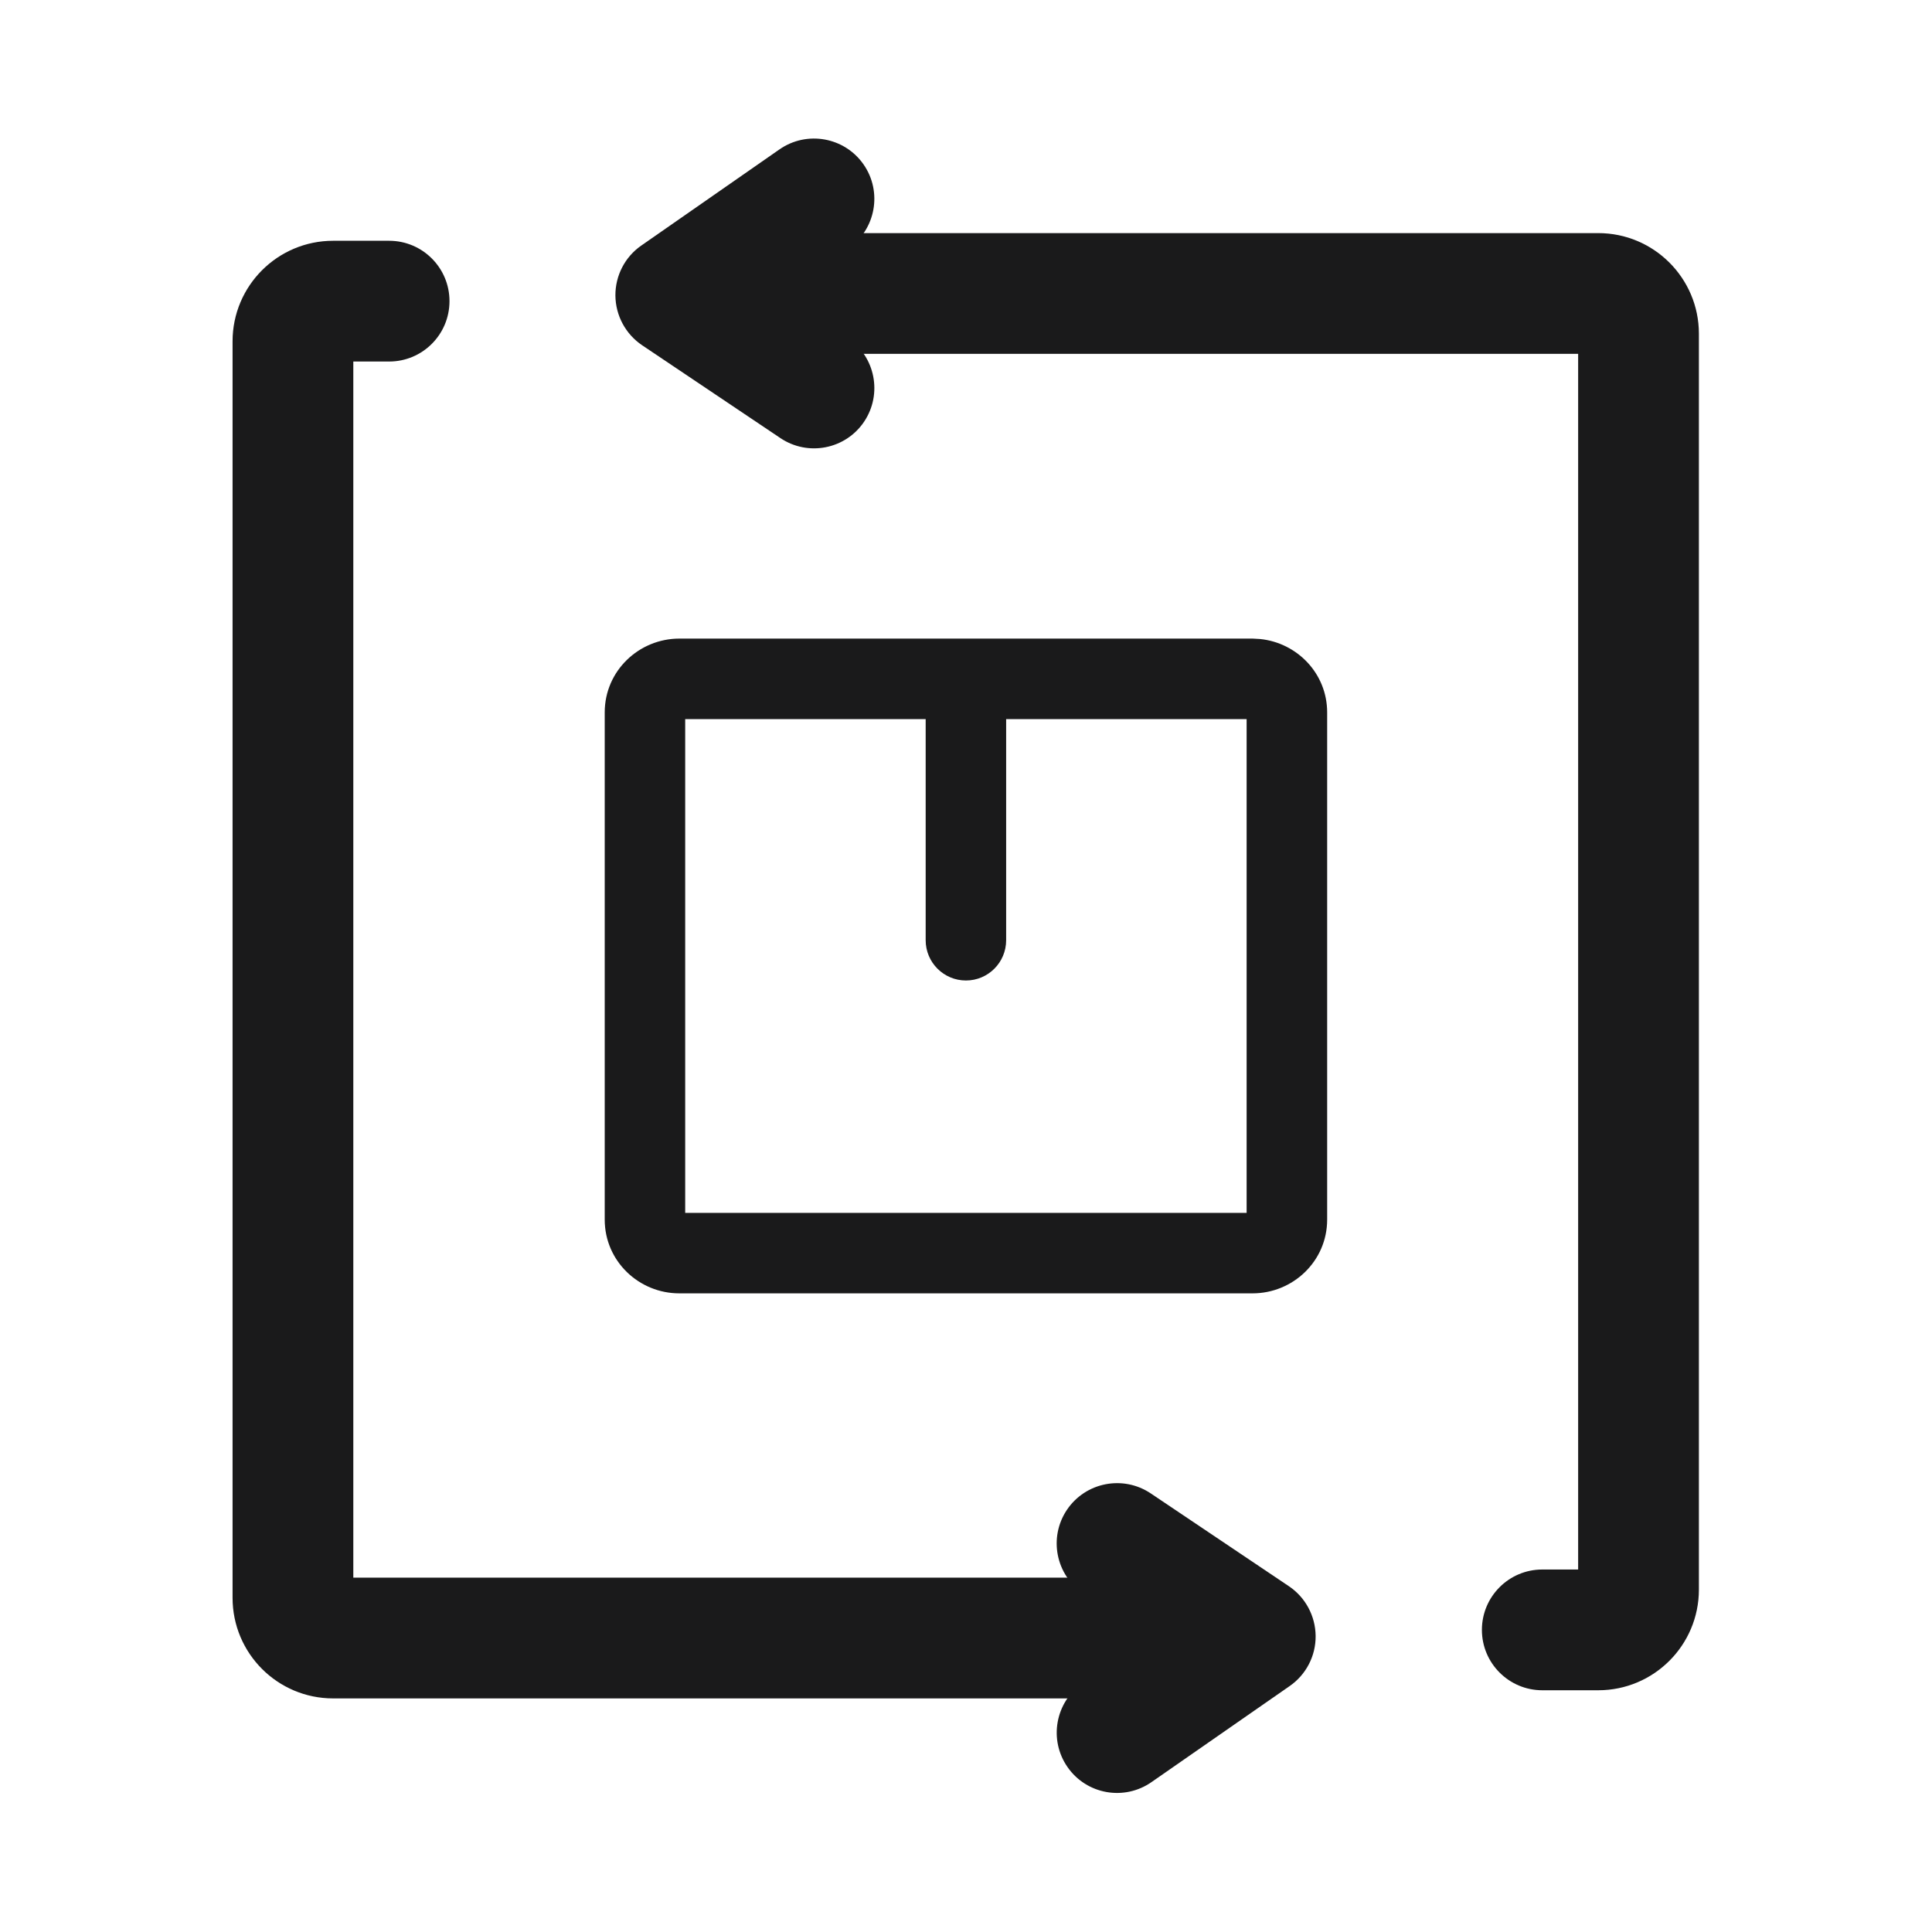 <svg xmlns="http://www.w3.org/2000/svg" fill="none" viewBox="0 0 32 32" height="32" width="32">
<path fill="#1A1A1B" d="M6.445 3.988C6.998 3.988 7.445 4.436 7.445 4.988C7.445 5.54 6.998 5.988 6.445 5.988H5.852V26.131H20.694C21.246 26.131 21.694 26.579 21.694 27.131C21.694 27.683 21.246 28.131 20.694 28.131H5.518C4.598 28.131 3.852 27.385 3.852 26.464V5.654C3.852 4.734 4.598 3.988 5.518 3.988H6.445Z"></path>
<path fill="#1A1A1B" d="M19.073 29.517C18.62 29.833 17.997 29.722 17.682 29.269C17.366 28.816 17.479 28.192 17.932 27.877L19.02 27.119L17.945 26.395C17.486 26.087 17.364 25.465 17.672 25.007C17.981 24.549 18.602 24.428 19.061 24.736L21.35 26.274C21.623 26.458 21.788 26.767 21.791 27.097C21.794 27.427 21.633 27.737 21.363 27.925L19.073 29.517Z"></path>
<path fill="#1A1A1B" d="M25.545 27.996C24.993 27.996 24.545 27.548 24.545 26.996C24.545 26.444 24.993 25.996 25.545 25.996H26.139V5.861H11.296C10.744 5.861 10.296 5.413 10.296 4.861C10.296 4.308 10.744 3.861 11.296 3.861H26.472C27.392 3.861 28.139 4.607 28.139 5.527V26.329C28.139 27.25 27.392 27.996 26.472 27.996H25.545Z"></path>
<path fill="#1A1A1B" d="M12.911 2.474C13.364 2.159 13.987 2.27 14.303 2.723C14.618 3.176 14.506 3.799 14.053 4.115L12.964 4.873L14.04 5.597C14.498 5.905 14.62 6.526 14.312 6.985C14.004 7.443 13.382 7.564 12.924 7.255L10.635 5.718C10.361 5.533 10.196 5.225 10.193 4.895C10.191 4.565 10.351 4.255 10.622 4.067L12.911 2.474Z"></path>
<path fill="#1A1A1B" d="M15.332 15.573V11.911H11.349V20.089H20.648V11.911H16.665V15.573C16.665 15.941 16.367 16.24 15.999 16.24C15.631 16.24 15.332 15.941 15.332 15.573ZM21.982 20.2C21.982 20.89 21.414 21.422 20.746 21.422H11.251C10.584 21.422 10.016 20.89 10.016 20.2V11.8C10.016 11.11 10.584 10.578 11.251 10.577H20.746L20.87 10.584C21.482 10.645 21.982 11.153 21.982 11.8V20.2Z"></path>
</svg>
